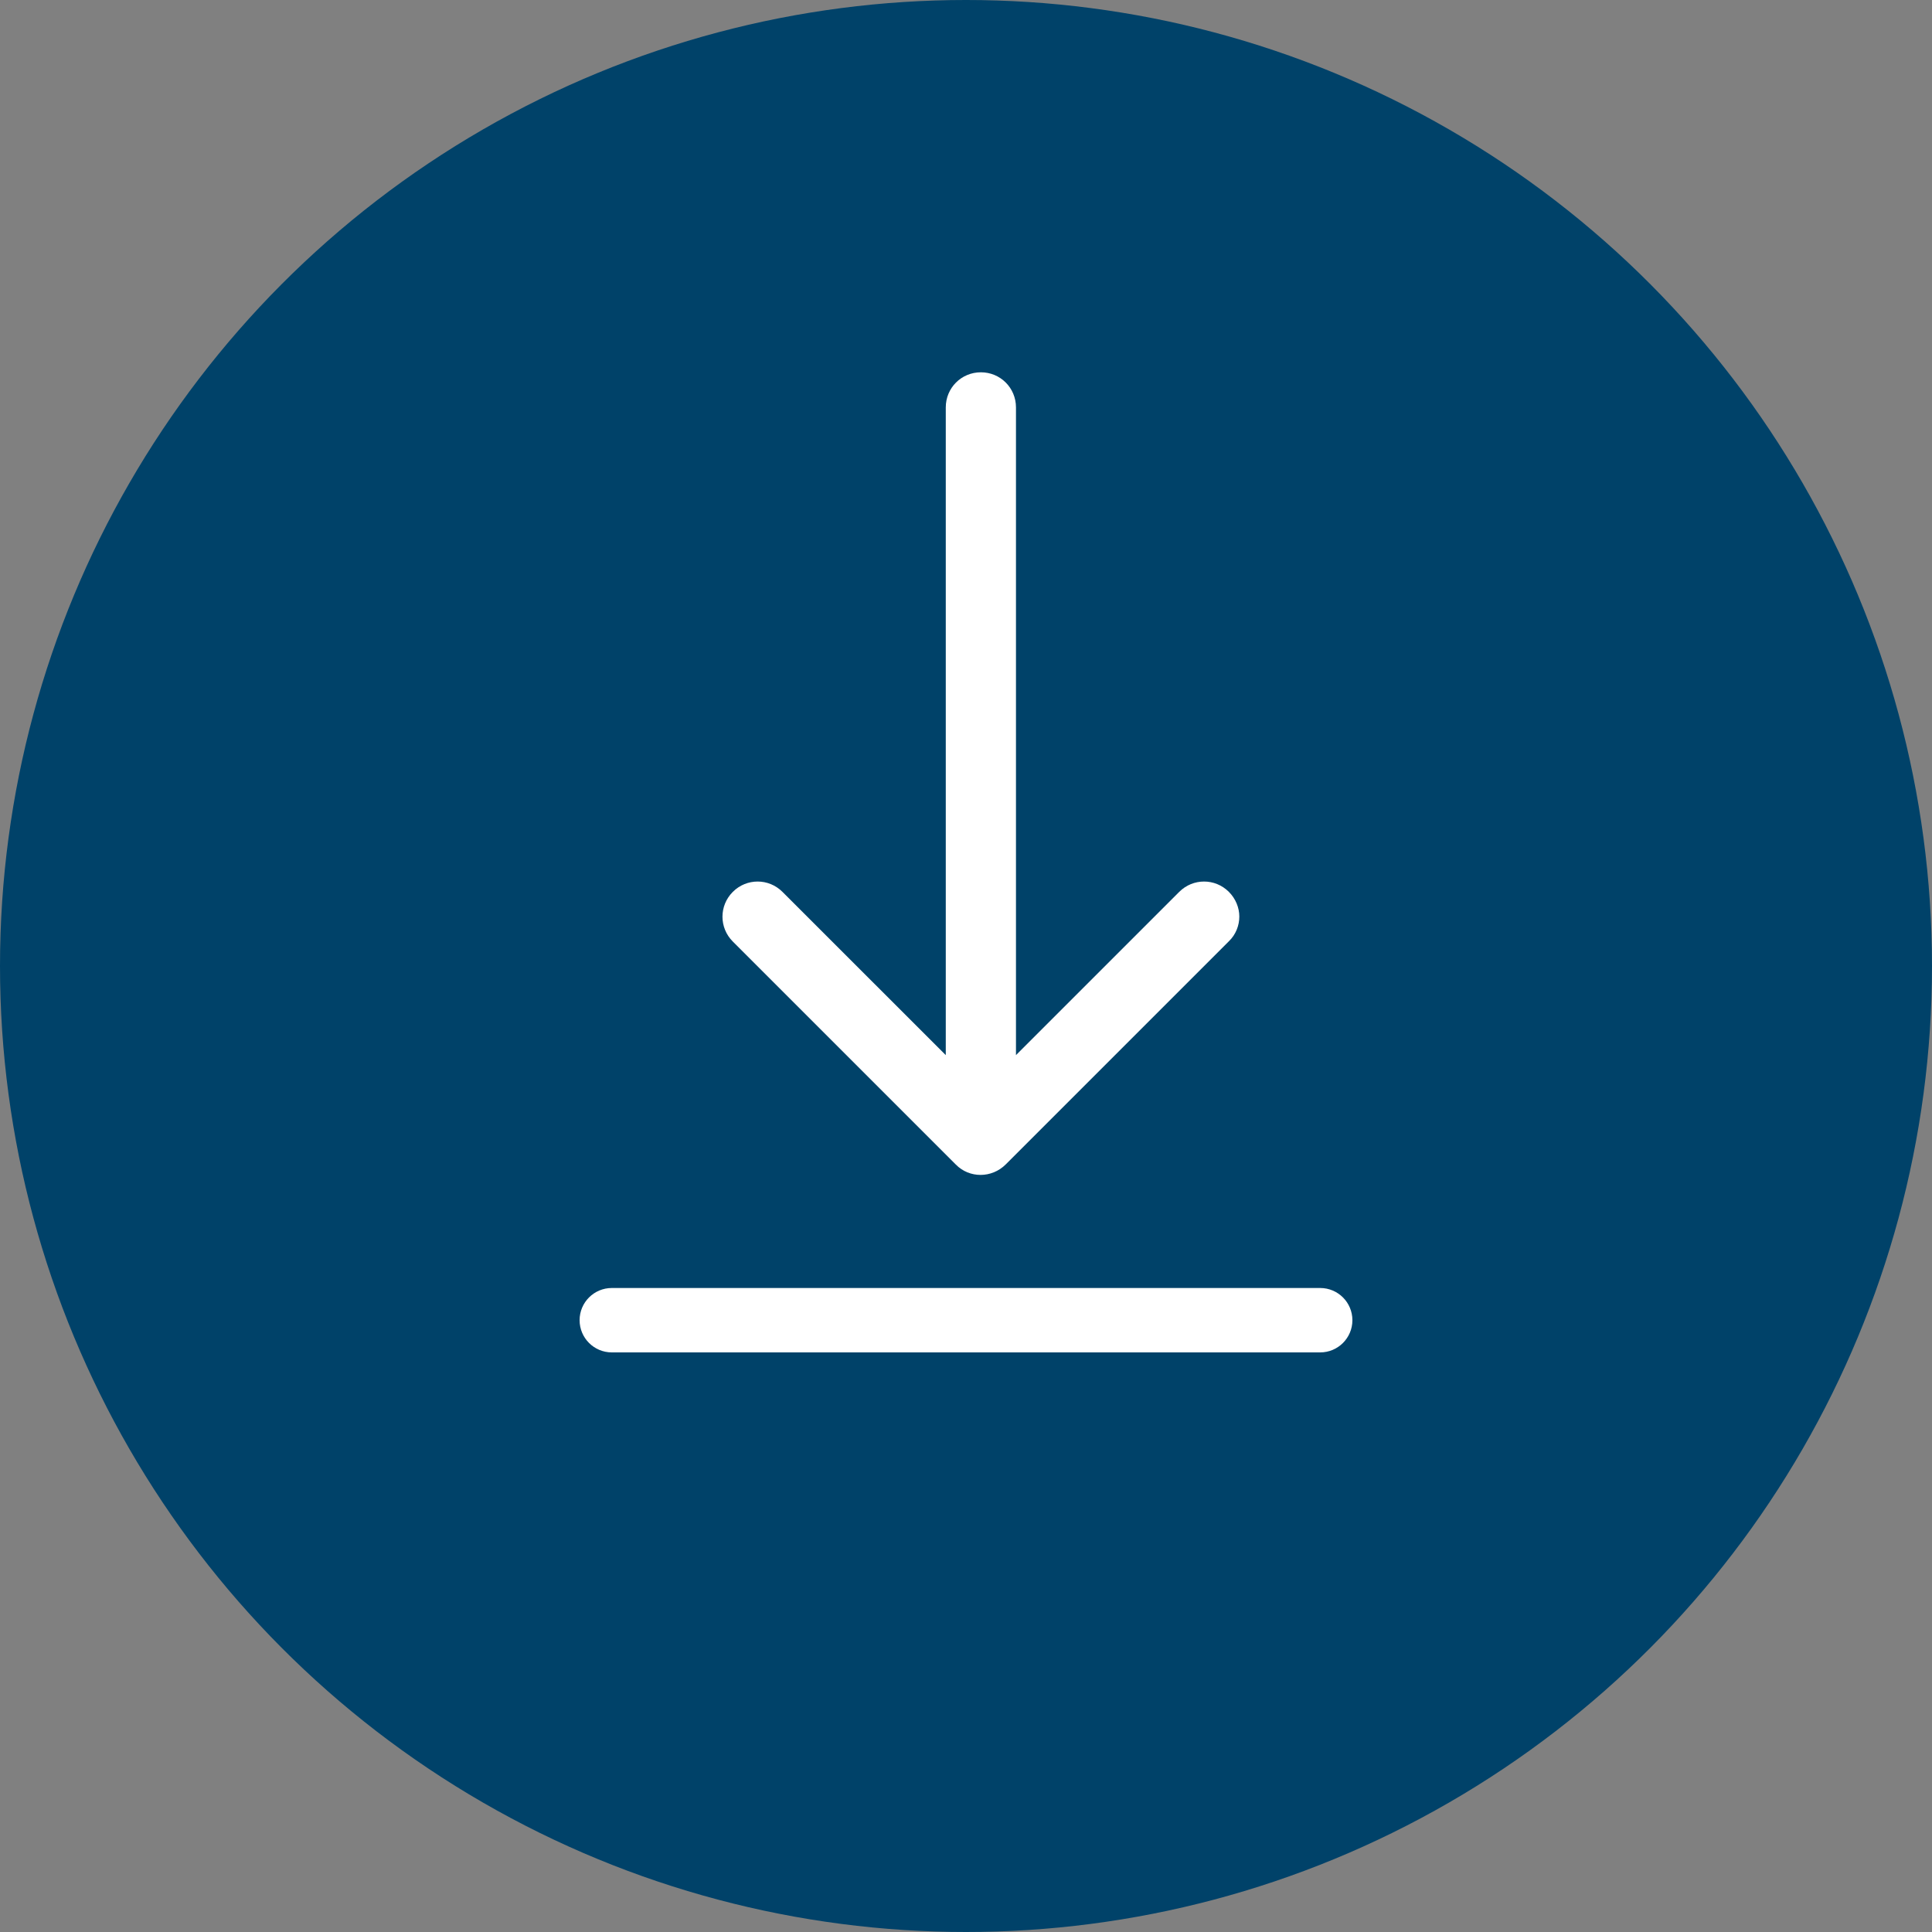 <?xml version="1.0" encoding="UTF-8"?>
<svg width="30px" height="30px" viewBox="0 0 30 30" version="1.1" xmlns="http://www.w3.org/2000/svg" xmlns:xlink="http://www.w3.org/1999/xlink">
    <rect x="0" y="0" width="30" height="30" fill="#808080" stroke="none"/>
    <title>ico_dwload</title>
    <g id="ico_dwload" stroke="none" stroke-width="1" fill="none" fill-rule="evenodd">
        <g id="Group" opacity="0" transform="translate(-1, -1)" fill="#009EE2">
            <rect id="Rectangle" x="0" y="0" width="30" height="30"></rect>
        </g>
        <circle id="Oval" fill="#004269" cx="15" cy="15" r="15"></circle>
        <path d="M20.5,20 C20.776,20 21,20.224 21,20.5 C21,20.776 20.776,21 20.5,21 L9.5,21 C9.224,21 9,20.776 9,20.5 C9,20.224 9.224,20 9.5,20 L20.5,20 Z M15.231,5.781 C15.534,5.781 15.776,6.023 15.776,6.326 L15.776,16.384 L18.311,13.849 C18.525,13.635 18.868,13.635 19.082,13.849 C19.187,13.954 19.244,14.095 19.244,14.232 C19.244,14.37 19.191,14.511 19.082,14.616 L15.618,18.08 C15.4,18.298 15.053,18.298 14.843,18.084 L11.379,14.62 C11.165,14.406 11.165,14.063 11.379,13.849 C11.593,13.635 11.936,13.635 12.15,13.849 L14.686,16.384 L14.686,6.326 C14.686,6.023 14.928,5.781 15.231,5.781 Z" id="Rectangle-2" fill="#FFFFFF"></path>
    </g>
</svg>